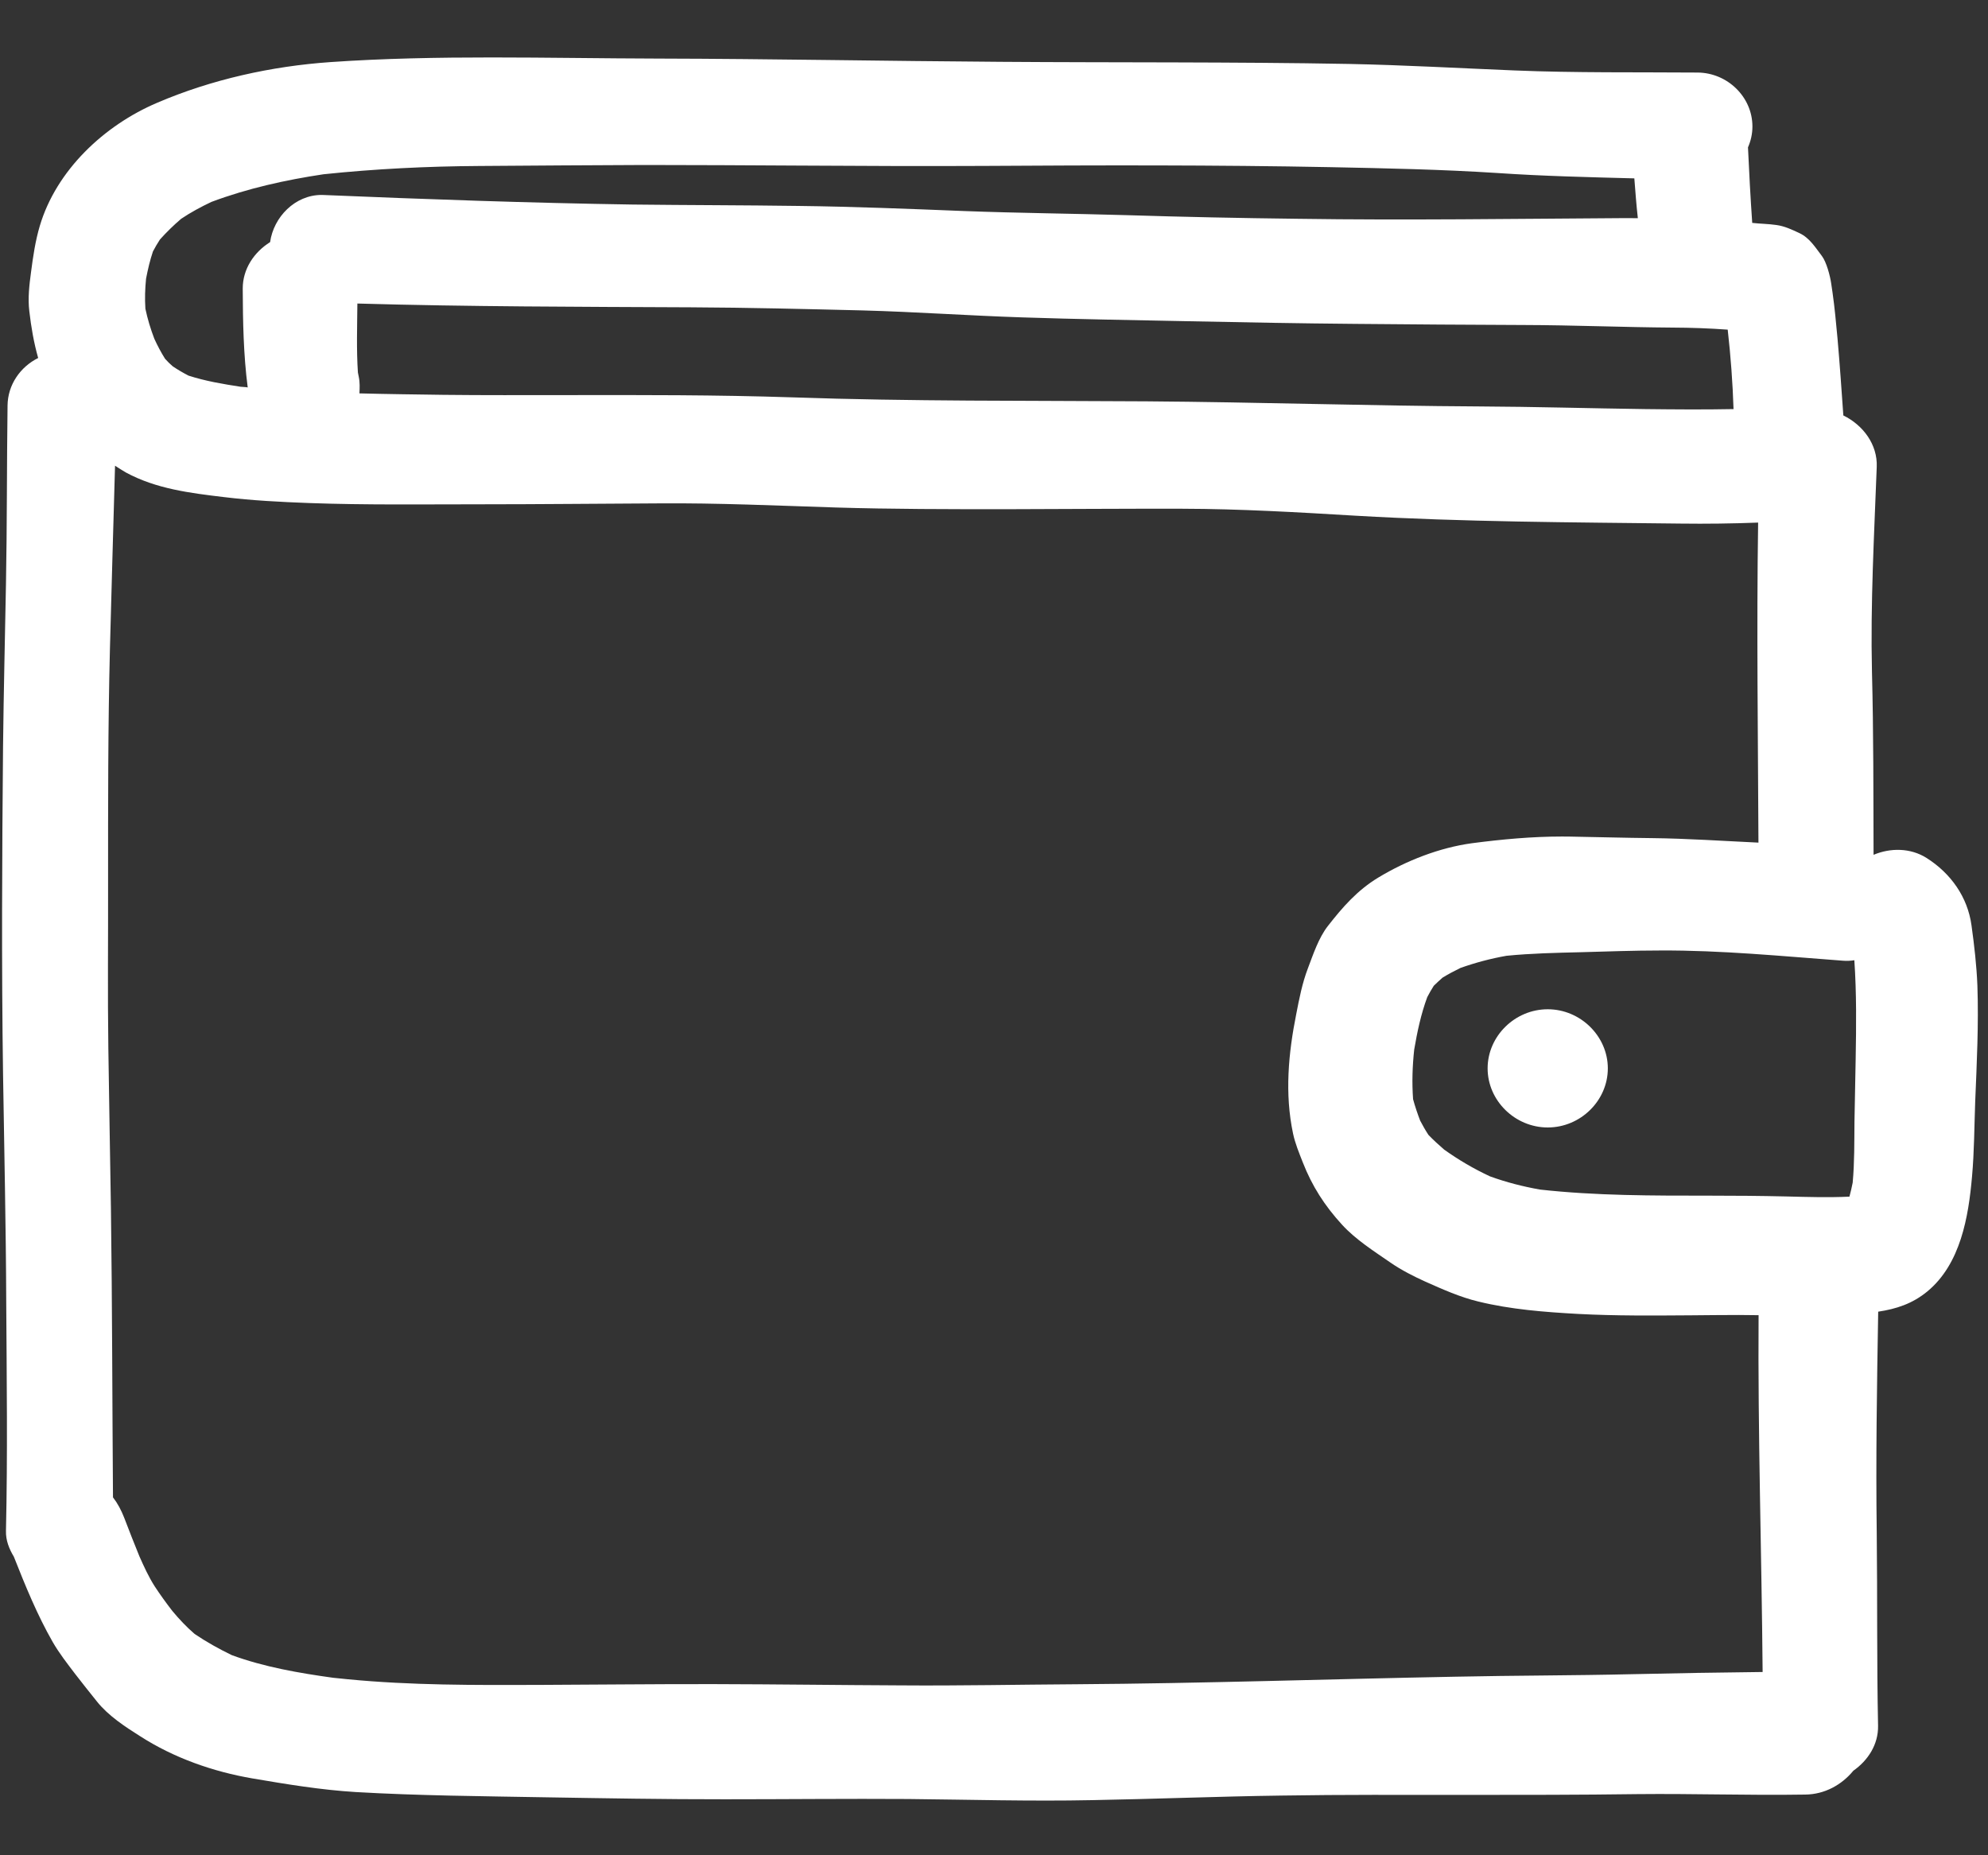 <svg width="30" height="28" viewBox="0 0 30 28" fill="none" xmlns="http://www.w3.org/2000/svg">
<rect x="0" y="0" width="30" height="28" fill="#333333" stroke="none"/>
<path d="M29.751 13.966C29.693 13.539 29.439 13.18 29.072 12.948C28.829 12.795 28.528 12.794 28.273 12.901C28.27 11.98 28.273 11.06 28.249 10.141C28.225 9.108 28.282 8.077 28.321 7.047C28.335 6.708 28.114 6.415 27.817 6.27C27.79 5.882 27.763 5.494 27.729 5.107C27.707 4.876 27.687 4.645 27.654 4.416C27.647 4.37 27.641 4.325 27.634 4.28C27.617 4.161 27.562 3.954 27.493 3.863C27.394 3.734 27.309 3.591 27.154 3.518C27.041 3.465 26.931 3.413 26.808 3.396C26.687 3.378 26.563 3.378 26.442 3.364C26.416 2.984 26.395 2.604 26.378 2.224C26.421 2.126 26.445 2.02 26.445 1.909C26.445 1.463 26.068 1.099 25.62 1.095C24.697 1.088 23.773 1.101 22.85 1.063C22.02 1.029 21.191 0.982 20.358 0.965C18.607 0.933 16.852 0.946 15.099 0.933C13.379 0.922 11.661 0.888 9.937 0.884C9.097 0.882 8.256 0.867 7.417 0.867C6.607 0.867 5.797 0.881 4.988 0.937C4.096 0.999 3.193 1.199 2.372 1.551C1.57 1.892 0.85 2.571 0.601 3.408C0.533 3.637 0.499 3.871 0.468 4.109C0.442 4.302 0.419 4.499 0.442 4.693C0.47 4.936 0.51 5.17 0.576 5.403C0.306 5.537 0.117 5.808 0.114 6.12C0.102 7.02 0.107 7.919 0.09 8.817C0.075 9.634 0.055 10.45 0.046 11.264C0.031 12.913 0.022 14.56 0.046 16.211C0.063 17.357 0.09 18.503 0.094 19.649C0.101 20.8 0.116 21.951 0.09 23.104C0.086 23.248 0.138 23.376 0.209 23.494C0.382 23.933 0.563 24.376 0.798 24.786C0.895 24.953 1.016 25.108 1.133 25.262C1.242 25.403 1.353 25.543 1.465 25.682C1.634 25.894 1.889 26.061 2.116 26.204C2.623 26.53 3.213 26.738 3.808 26.84C4.324 26.928 4.845 27.014 5.368 27.046C6.317 27.101 7.271 27.108 8.224 27.125C9.13 27.14 10.036 27.156 10.94 27.155C11.863 27.155 12.784 27.145 13.706 27.151C14.631 27.16 15.554 27.187 16.479 27.168C17.433 27.151 18.385 27.112 19.338 27.099C20.254 27.084 21.176 27.089 22.093 27.089C22.967 27.089 23.843 27.089 24.716 27.077C25.125 27.073 25.535 27.077 25.947 27.082C26.378 27.087 26.809 27.091 27.242 27.084C27.537 27.081 27.794 26.936 27.968 26.724C28.189 26.569 28.346 26.328 28.341 26.047C28.321 25.077 28.332 24.107 28.321 23.136C28.306 22.021 28.324 20.909 28.343 19.796C28.615 19.755 28.858 19.677 29.084 19.491C29.587 19.076 29.706 18.364 29.759 17.756C29.793 17.379 29.793 17 29.807 16.621C29.831 16.043 29.86 15.458 29.84 14.877C29.828 14.573 29.793 14.268 29.751 13.966ZM5.424 5.937C5.428 5.855 5.432 5.772 5.414 5.687C5.409 5.666 5.406 5.643 5.401 5.622C5.378 5.276 5.39 4.929 5.393 4.581C7.071 4.629 8.749 4.63 10.429 4.638C11.294 4.642 12.159 4.664 13.023 4.685C13.825 4.707 14.624 4.764 15.426 4.79C16.259 4.818 17.095 4.831 17.932 4.848C18.768 4.865 19.606 4.881 20.442 4.888C21.293 4.895 22.145 4.903 22.995 4.905C23.744 4.907 24.494 4.939 25.242 4.944C25.52 4.945 25.796 4.955 26.072 4.975C26.117 5.373 26.147 5.773 26.16 6.174C25.714 6.183 25.267 6.179 24.823 6.174C23.989 6.163 23.154 6.138 22.321 6.134C20.646 6.125 18.976 6.069 17.302 6.057C15.521 6.045 13.741 6.059 11.96 5.997C10.815 5.959 9.667 5.961 8.522 5.963C7.91 5.963 7.299 5.966 6.689 5.959C6.267 5.953 5.845 5.948 5.424 5.937ZM28.031 18.052C28.031 18.052 28.035 18.048 28.037 18.046C28.036 18.048 28.034 18.051 28.031 18.052ZM27.809 14.499C27.868 14.504 27.927 14.501 27.983 14.492C28.017 14.987 28.012 15.483 28.003 15.981C27.998 16.295 27.992 16.61 27.985 16.927C27.982 17.235 27.986 17.543 27.958 17.849C27.944 17.92 27.928 17.99 27.909 18.06C27.591 18.075 27.27 18.065 26.953 18.057C26.568 18.048 26.183 18.045 25.797 18.045C24.943 18.045 24.085 18.047 23.238 17.953C22.98 17.907 22.73 17.843 22.485 17.754C22.238 17.639 22.012 17.506 21.793 17.35C21.711 17.279 21.631 17.206 21.556 17.128C21.51 17.058 21.47 16.987 21.431 16.913C21.391 16.808 21.354 16.7 21.324 16.589C21.306 16.337 21.314 16.091 21.341 15.841C21.387 15.572 21.443 15.306 21.538 15.049C21.568 14.989 21.602 14.933 21.637 14.877C21.681 14.835 21.724 14.793 21.77 14.754C21.857 14.701 21.947 14.653 22.04 14.608C22.266 14.528 22.495 14.467 22.733 14.425C23.106 14.388 23.478 14.38 23.853 14.371C24.253 14.36 24.654 14.345 25.054 14.345C25.974 14.34 26.895 14.431 27.809 14.499ZM2.204 4.206C2.231 4.066 2.263 3.929 2.308 3.795C2.341 3.732 2.376 3.672 2.414 3.614C2.514 3.503 2.62 3.399 2.734 3.302C2.88 3.204 3.031 3.123 3.191 3.047C3.736 2.843 4.308 2.716 4.882 2.63C5.665 2.548 6.445 2.51 7.231 2.505C8.063 2.5 8.895 2.492 9.726 2.49C10.502 2.49 11.277 2.495 12.054 2.499C12.984 2.504 13.916 2.509 14.848 2.504C16.594 2.493 18.34 2.489 20.087 2.523C20.923 2.54 21.756 2.557 22.594 2.611C23.283 2.658 23.973 2.674 24.663 2.692C24.679 2.892 24.693 3.092 24.716 3.293C24.639 3.293 24.562 3.291 24.486 3.292C22.853 3.302 21.22 3.326 19.586 3.302C18.721 3.292 17.857 3.274 16.994 3.247C16.178 3.223 15.364 3.216 14.548 3.185C13.715 3.152 12.882 3.118 12.049 3.108C11.215 3.096 10.38 3.097 9.546 3.087C7.992 3.063 6.437 3.008 4.884 2.943C4.874 2.943 4.863 2.942 4.853 2.942C4.452 2.942 4.129 3.276 4.076 3.654C3.834 3.806 3.662 4.059 3.663 4.357C3.665 4.853 3.674 5.353 3.738 5.847C3.704 5.84 3.667 5.841 3.631 5.837C3.365 5.796 3.101 5.752 2.845 5.669C2.763 5.627 2.685 5.581 2.607 5.529C2.565 5.493 2.528 5.456 2.491 5.415C2.429 5.317 2.377 5.217 2.329 5.113C2.272 4.964 2.227 4.815 2.194 4.659C2.184 4.507 2.189 4.358 2.204 4.206ZM24.639 25.267C23.748 25.288 22.856 25.286 21.965 25.305C20.059 25.341 18.155 25.406 16.247 25.419C15.363 25.424 14.476 25.443 13.592 25.436C12.652 25.432 11.713 25.419 10.775 25.417C9.888 25.415 9.002 25.426 8.115 25.429C7.161 25.432 6.202 25.436 5.252 25.344C5.176 25.336 5.101 25.329 5.025 25.321C4.508 25.249 3.987 25.159 3.499 24.98C3.304 24.886 3.116 24.781 2.937 24.66C2.813 24.553 2.704 24.437 2.6 24.312C2.508 24.193 2.419 24.07 2.335 23.942C2.244 23.8 2.173 23.644 2.104 23.489C2.025 23.297 1.95 23.103 1.875 22.908C1.83 22.792 1.775 22.689 1.705 22.598C1.694 21.145 1.694 19.693 1.674 18.242C1.662 17.437 1.646 16.629 1.635 15.824C1.623 14.997 1.633 14.168 1.631 13.341C1.631 12.158 1.629 10.974 1.659 9.79C1.682 8.869 1.711 7.95 1.736 7.029C1.791 7.063 1.845 7.1 1.9 7.131C2.358 7.379 2.869 7.441 3.378 7.502C3.805 7.554 4.234 7.576 4.665 7.592C5.52 7.623 6.379 7.611 7.237 7.611C8.141 7.611 9.042 7.601 9.945 7.597C10.834 7.59 11.718 7.631 12.606 7.659C13.461 7.685 14.318 7.685 15.176 7.685C16.064 7.683 16.954 7.676 17.843 7.678C18.714 7.68 19.585 7.731 20.454 7.783C22.087 7.878 23.727 7.883 25.362 7.902C25.748 7.907 26.14 7.902 26.531 7.887C26.507 9.496 26.529 11.107 26.536 12.717C26 12.692 25.465 12.655 24.928 12.649C24.517 12.645 24.105 12.633 23.695 12.626C23.654 12.625 23.614 12.625 23.573 12.625C23.116 12.625 22.666 12.667 22.213 12.726C21.721 12.793 21.22 12.99 20.798 13.245C20.483 13.436 20.26 13.691 20.038 13.976C19.898 14.155 19.815 14.409 19.737 14.614C19.652 14.836 19.606 15.072 19.561 15.305C19.442 15.9 19.386 16.504 19.512 17.104C19.543 17.254 19.604 17.4 19.66 17.543C19.8 17.901 19.989 18.196 20.251 18.482C20.457 18.708 20.735 18.884 20.987 19.058C21.15 19.17 21.329 19.261 21.51 19.343C21.767 19.457 22.033 19.577 22.309 19.643C22.799 19.763 23.31 19.802 23.814 19.83C24.378 19.86 24.945 19.855 25.514 19.851C25.754 19.849 25.996 19.846 26.237 19.846C26.337 19.846 26.437 19.848 26.538 19.849C26.526 21.645 26.584 23.439 26.599 25.234C25.947 25.241 25.293 25.252 24.639 25.267ZM24.263 16.124C24.263 16.61 23.852 17.016 23.356 17.016C22.862 17.016 22.449 16.611 22.449 16.124C22.449 15.638 22.861 15.232 23.356 15.232C23.85 15.232 24.263 15.638 24.263 16.124Z" fill="white"/>
</svg>
